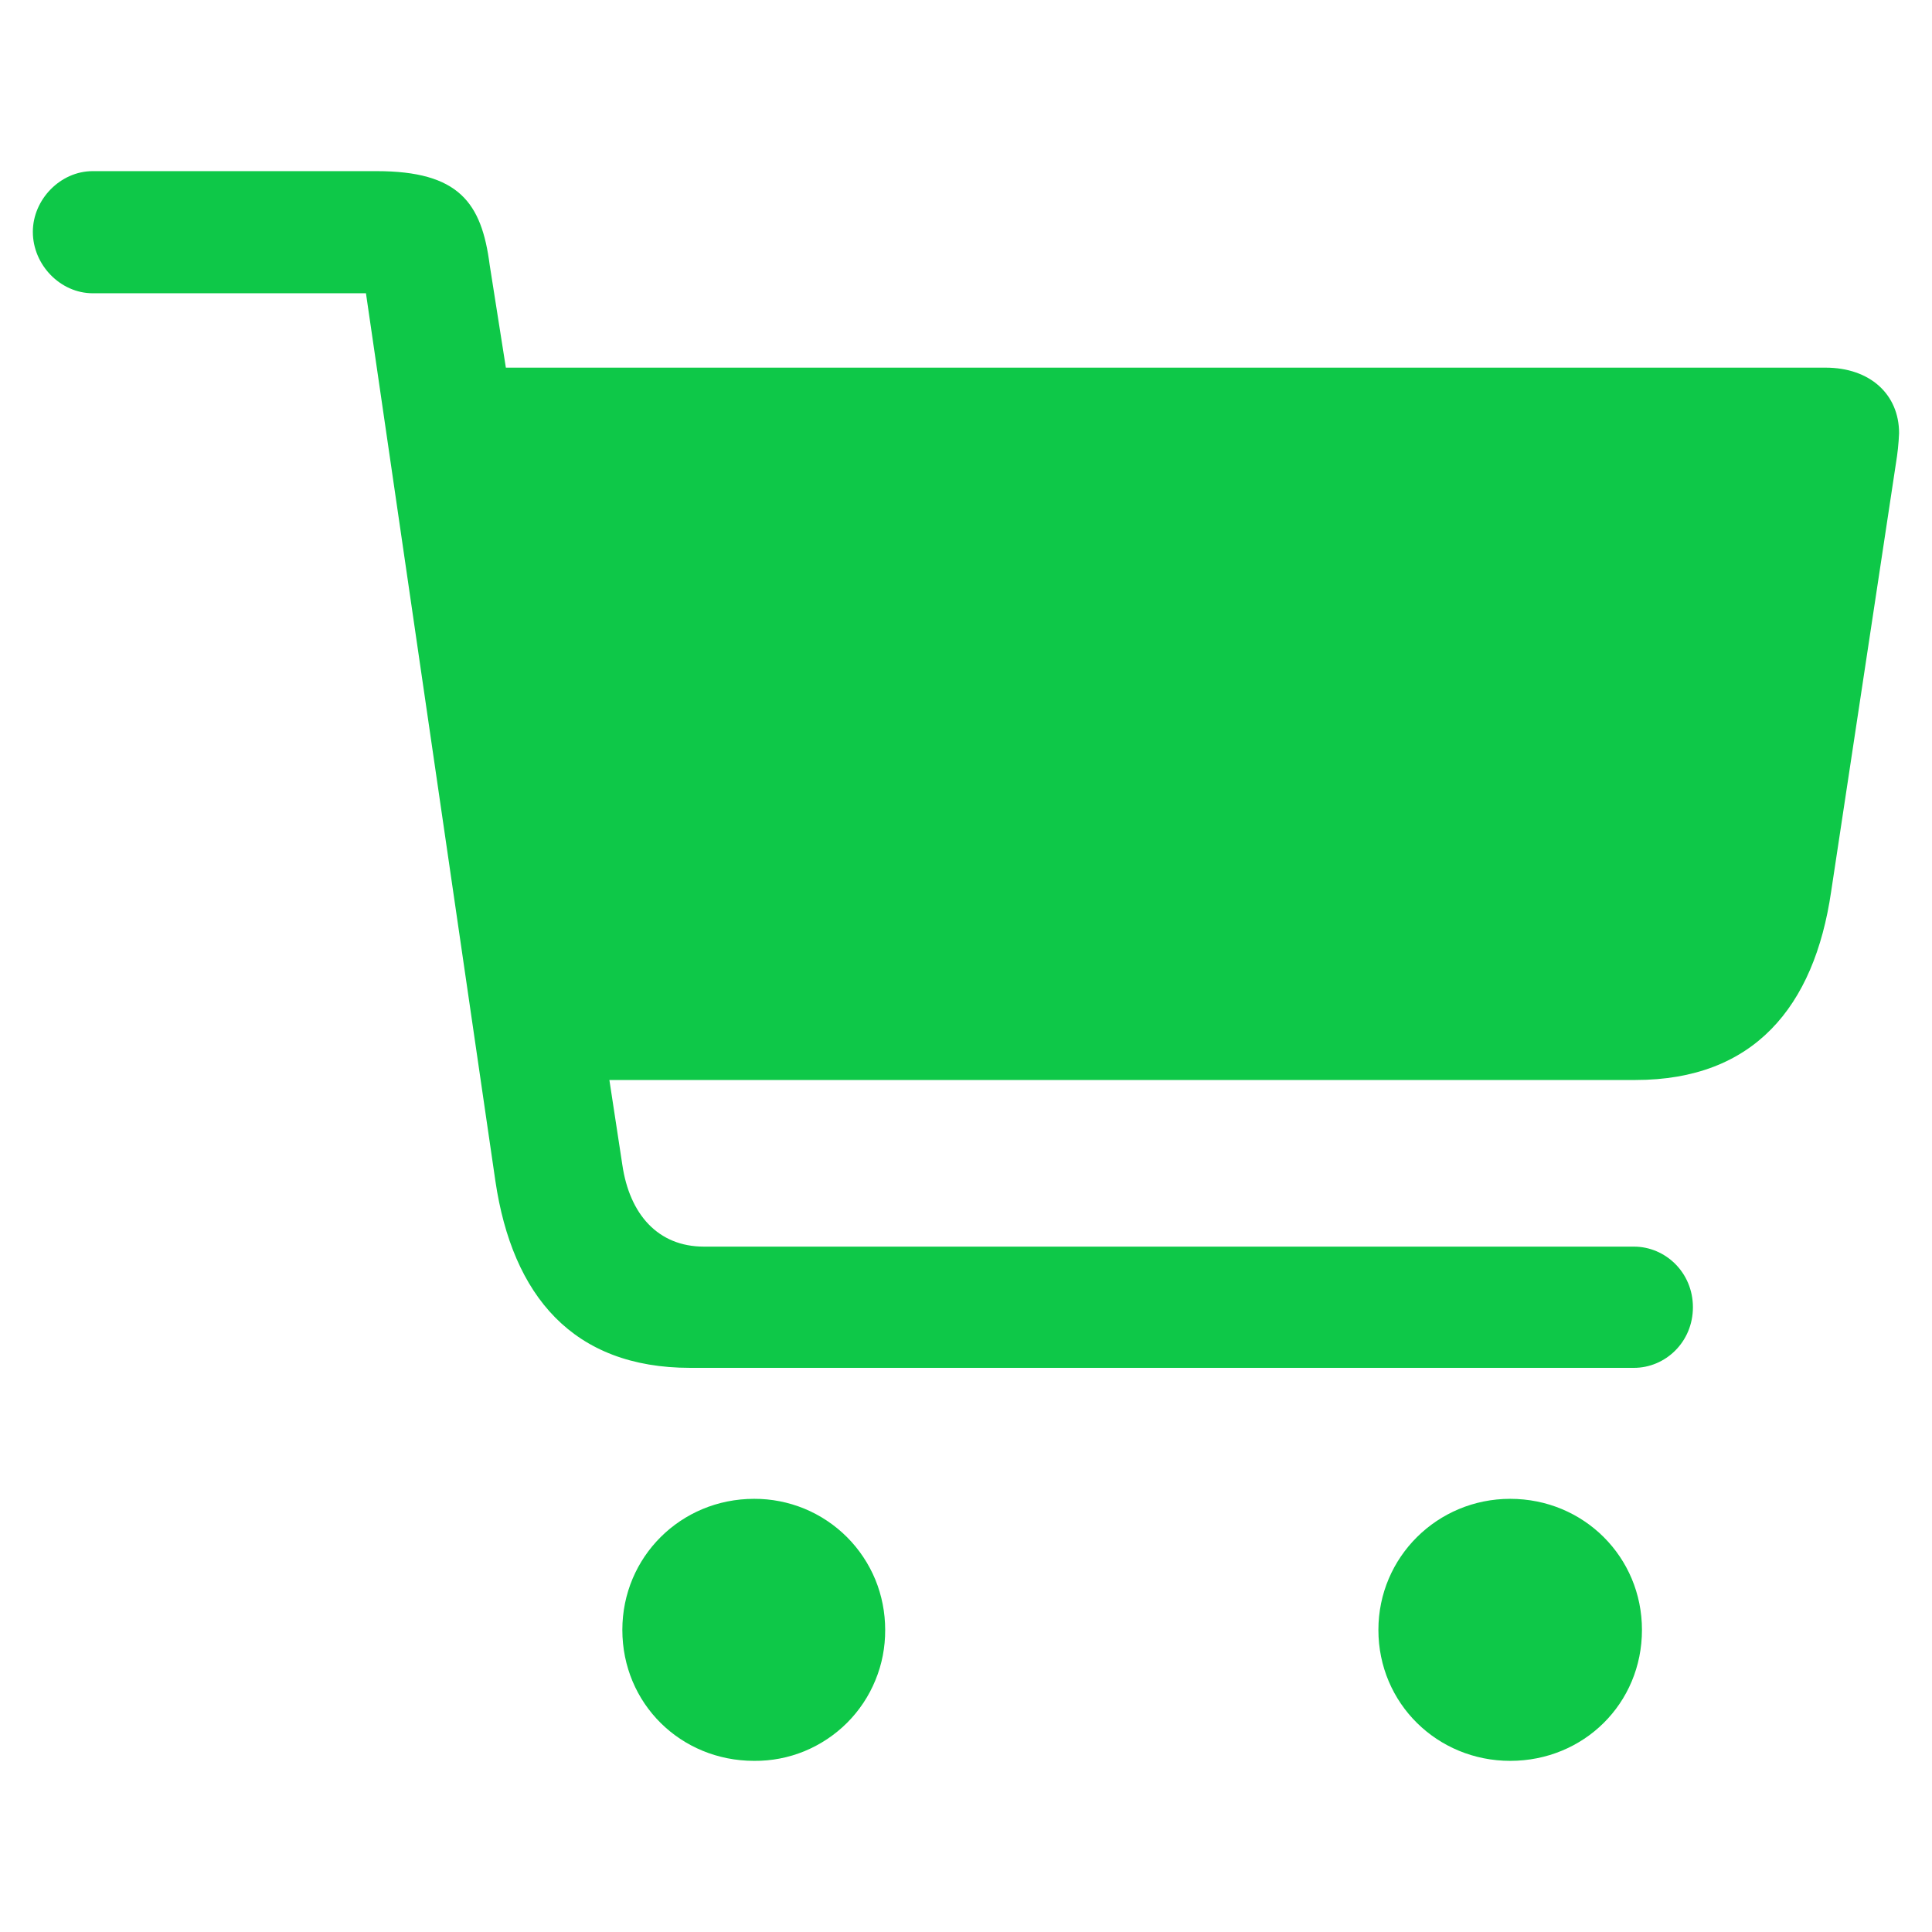 <?xml version="1.0" encoding="UTF-8"?>
<svg xmlns="http://www.w3.org/2000/svg" width="24" height="24" viewBox="0 0 24 24" fill="none">
  <path d="M0.408 2.88C0.408 3.291 0.75 3.643 1.152 3.643H4.546L6.154 14.672C6.365 16.098 7.118 16.992 8.575 16.992H20.297C20.688 16.992 21.03 16.671 21.03 16.239C21.03 15.807 20.688 15.486 20.297 15.486H8.745C8.173 15.486 7.821 15.084 7.731 14.471L7.57 13.416H20.317C21.783 13.416 22.537 12.512 22.747 11.076L23.551 5.762C23.572 5.636 23.586 5.509 23.591 5.381C23.591 4.899 23.23 4.567 22.677 4.567H6.284L6.083 3.291C5.983 2.518 5.702 2.126 4.678 2.126H1.151C0.75 2.126 0.408 2.478 0.408 2.88ZM7.731 20.247C7.731 21.161 8.455 21.874 9.368 21.874C9.583 21.876 9.795 21.835 9.993 21.754C10.191 21.672 10.371 21.553 10.523 21.401C10.674 21.25 10.794 21.07 10.875 20.871C10.957 20.673 10.997 20.461 10.996 20.247C10.996 20.033 10.955 19.821 10.874 19.623C10.792 19.425 10.672 19.245 10.521 19.094C10.37 18.943 10.19 18.823 9.992 18.741C9.794 18.66 9.582 18.618 9.368 18.619C8.455 18.619 7.731 19.343 7.731 20.247ZM17.123 20.247C17.123 21.161 17.856 21.874 18.76 21.874C19.674 21.874 20.397 21.161 20.397 20.247C20.397 19.342 19.674 18.619 18.76 18.619C17.856 18.619 17.123 19.343 17.123 20.247Z" fill="#0EC848"></path>
</svg>
